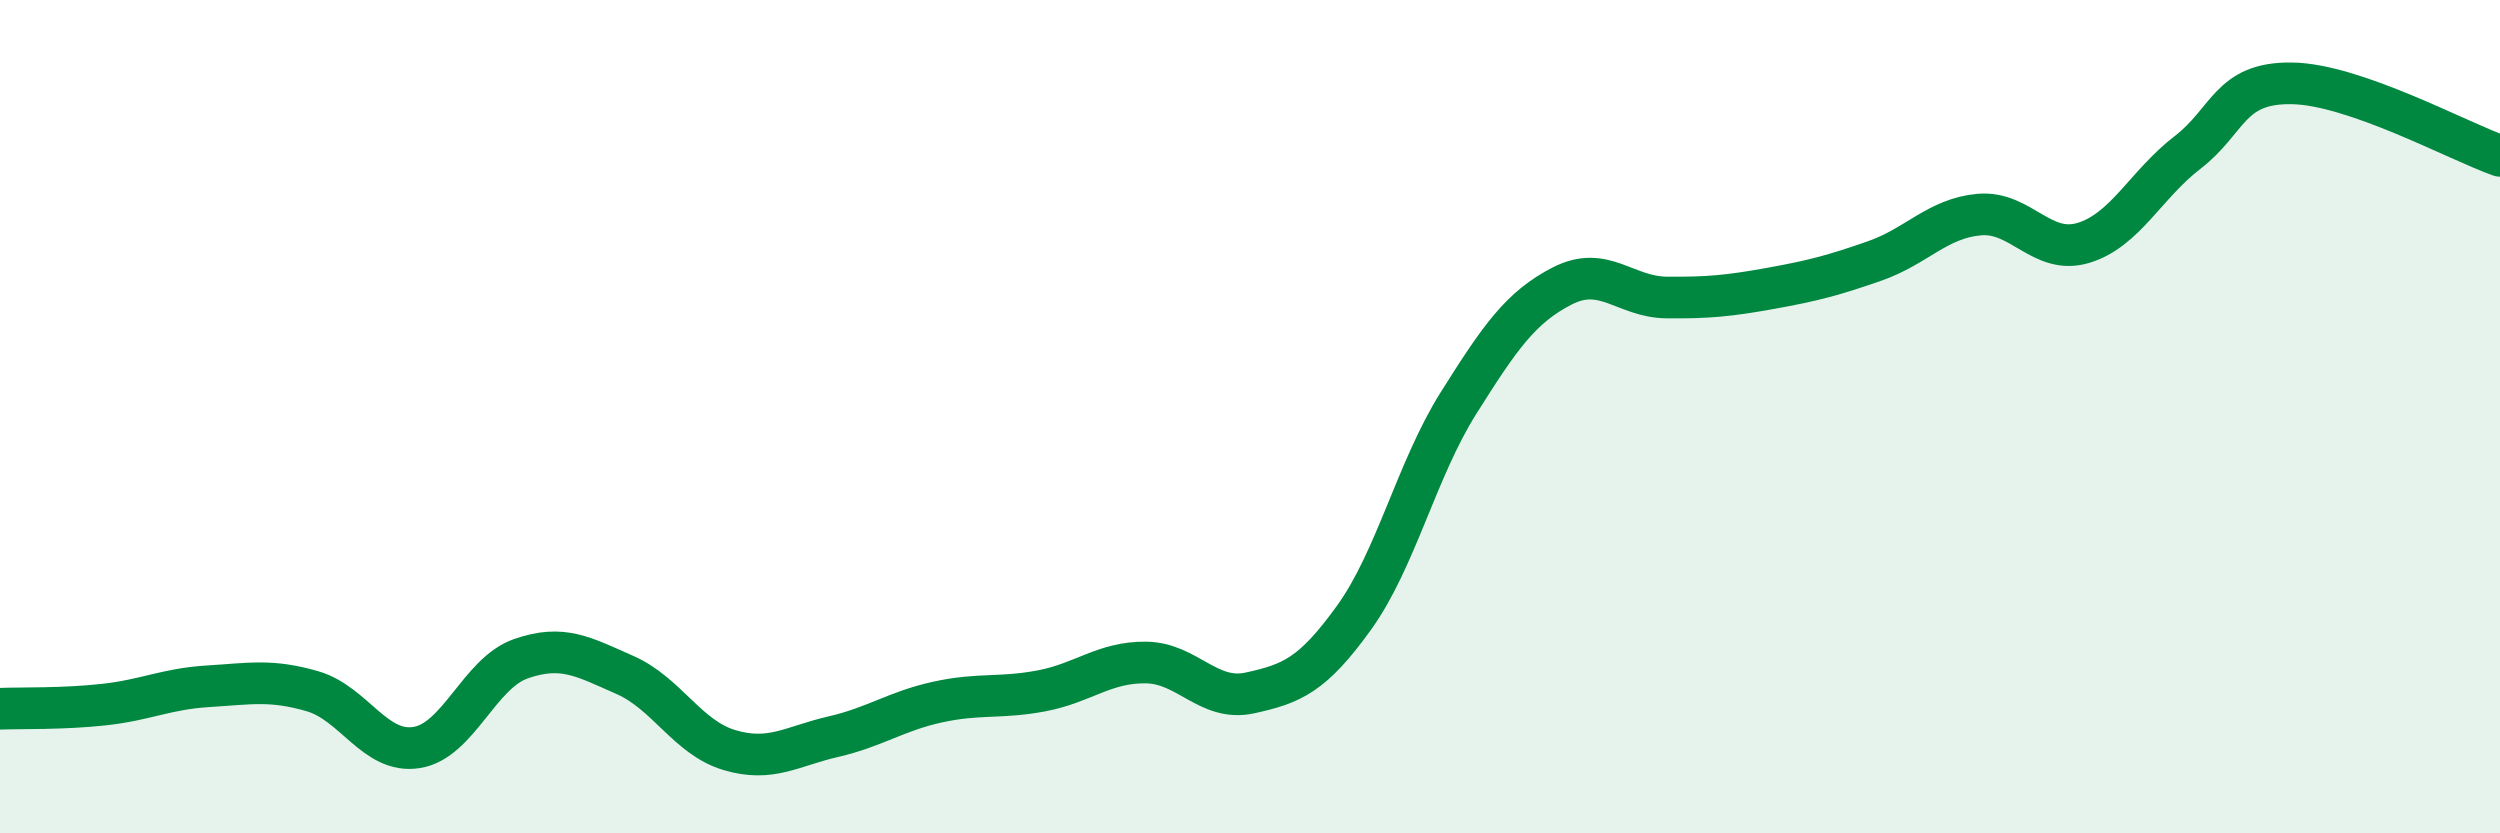 
    <svg width="60" height="20" viewBox="0 0 60 20" xmlns="http://www.w3.org/2000/svg">
      <path
        d="M 0,17.01 C 0.5,16.99 1.5,17.02 2.5,16.91 C 3.5,16.8 4,16.53 5,16.47 C 6,16.41 6.5,16.3 7.5,16.59 C 8.5,16.88 9,18.1 10,17.94 C 11,17.78 11.5,16.16 12.5,15.81 C 13.5,15.46 14,15.76 15,16.2 C 16,16.64 16.5,17.7 17.5,18 C 18.5,18.3 19,17.91 20,17.68 C 21,17.45 21.5,17.07 22.5,16.85 C 23.5,16.63 24,16.77 25,16.58 C 26,16.39 26.5,15.89 27.5,15.9 C 28.5,15.91 29,16.85 30,16.63 C 31,16.41 31.5,16.21 32.5,14.82 C 33.5,13.43 34,11.27 35,9.68 C 36,8.09 36.5,7.37 37.5,6.86 C 38.5,6.35 39,7.13 40,7.14 C 41,7.15 41.5,7.1 42.5,6.92 C 43.5,6.74 44,6.61 45,6.26 C 46,5.91 46.5,5.24 47.5,5.15 C 48.5,5.06 49,6.13 50,5.83 C 51,5.53 51.5,4.43 52.5,3.66 C 53.5,2.89 53.5,1.98 55,2 C 56.5,2.02 59,3.39 60,3.74L60 20L0 20Z"
        fill="#008740"
        opacity="0.1"
        stroke-linecap="round"
        stroke-linejoin="round"
      />
      <path
        d="M 0,17.01 C 0.5,16.99 1.5,17.02 2.5,16.91 C 3.5,16.8 4,16.53 5,16.47 C 6,16.41 6.5,16.3 7.5,16.59 C 8.5,16.88 9,18.1 10,17.94 C 11,17.78 11.5,16.16 12.5,15.81 C 13.5,15.46 14,15.76 15,16.2 C 16,16.64 16.5,17.7 17.5,18 C 18.5,18.3 19,17.91 20,17.68 C 21,17.45 21.5,17.07 22.5,16.85 C 23.5,16.63 24,16.77 25,16.58 C 26,16.39 26.5,15.89 27.5,15.9 C 28.5,15.91 29,16.85 30,16.63 C 31,16.41 31.5,16.21 32.5,14.82 C 33.5,13.43 34,11.27 35,9.68 C 36,8.09 36.5,7.37 37.5,6.86 C 38.5,6.35 39,7.13 40,7.14 C 41,7.15 41.5,7.1 42.5,6.92 C 43.5,6.74 44,6.61 45,6.26 C 46,5.91 46.5,5.24 47.5,5.15 C 48.5,5.06 49,6.13 50,5.83 C 51,5.53 51.5,4.43 52.5,3.66 C 53.5,2.89 53.5,1.98 55,2 C 56.5,2.02 59,3.39 60,3.74"
        stroke="#008740"
        stroke-width="1"
        fill="none"
        stroke-linecap="round"
        stroke-linejoin="round"
      />
    </svg>
  